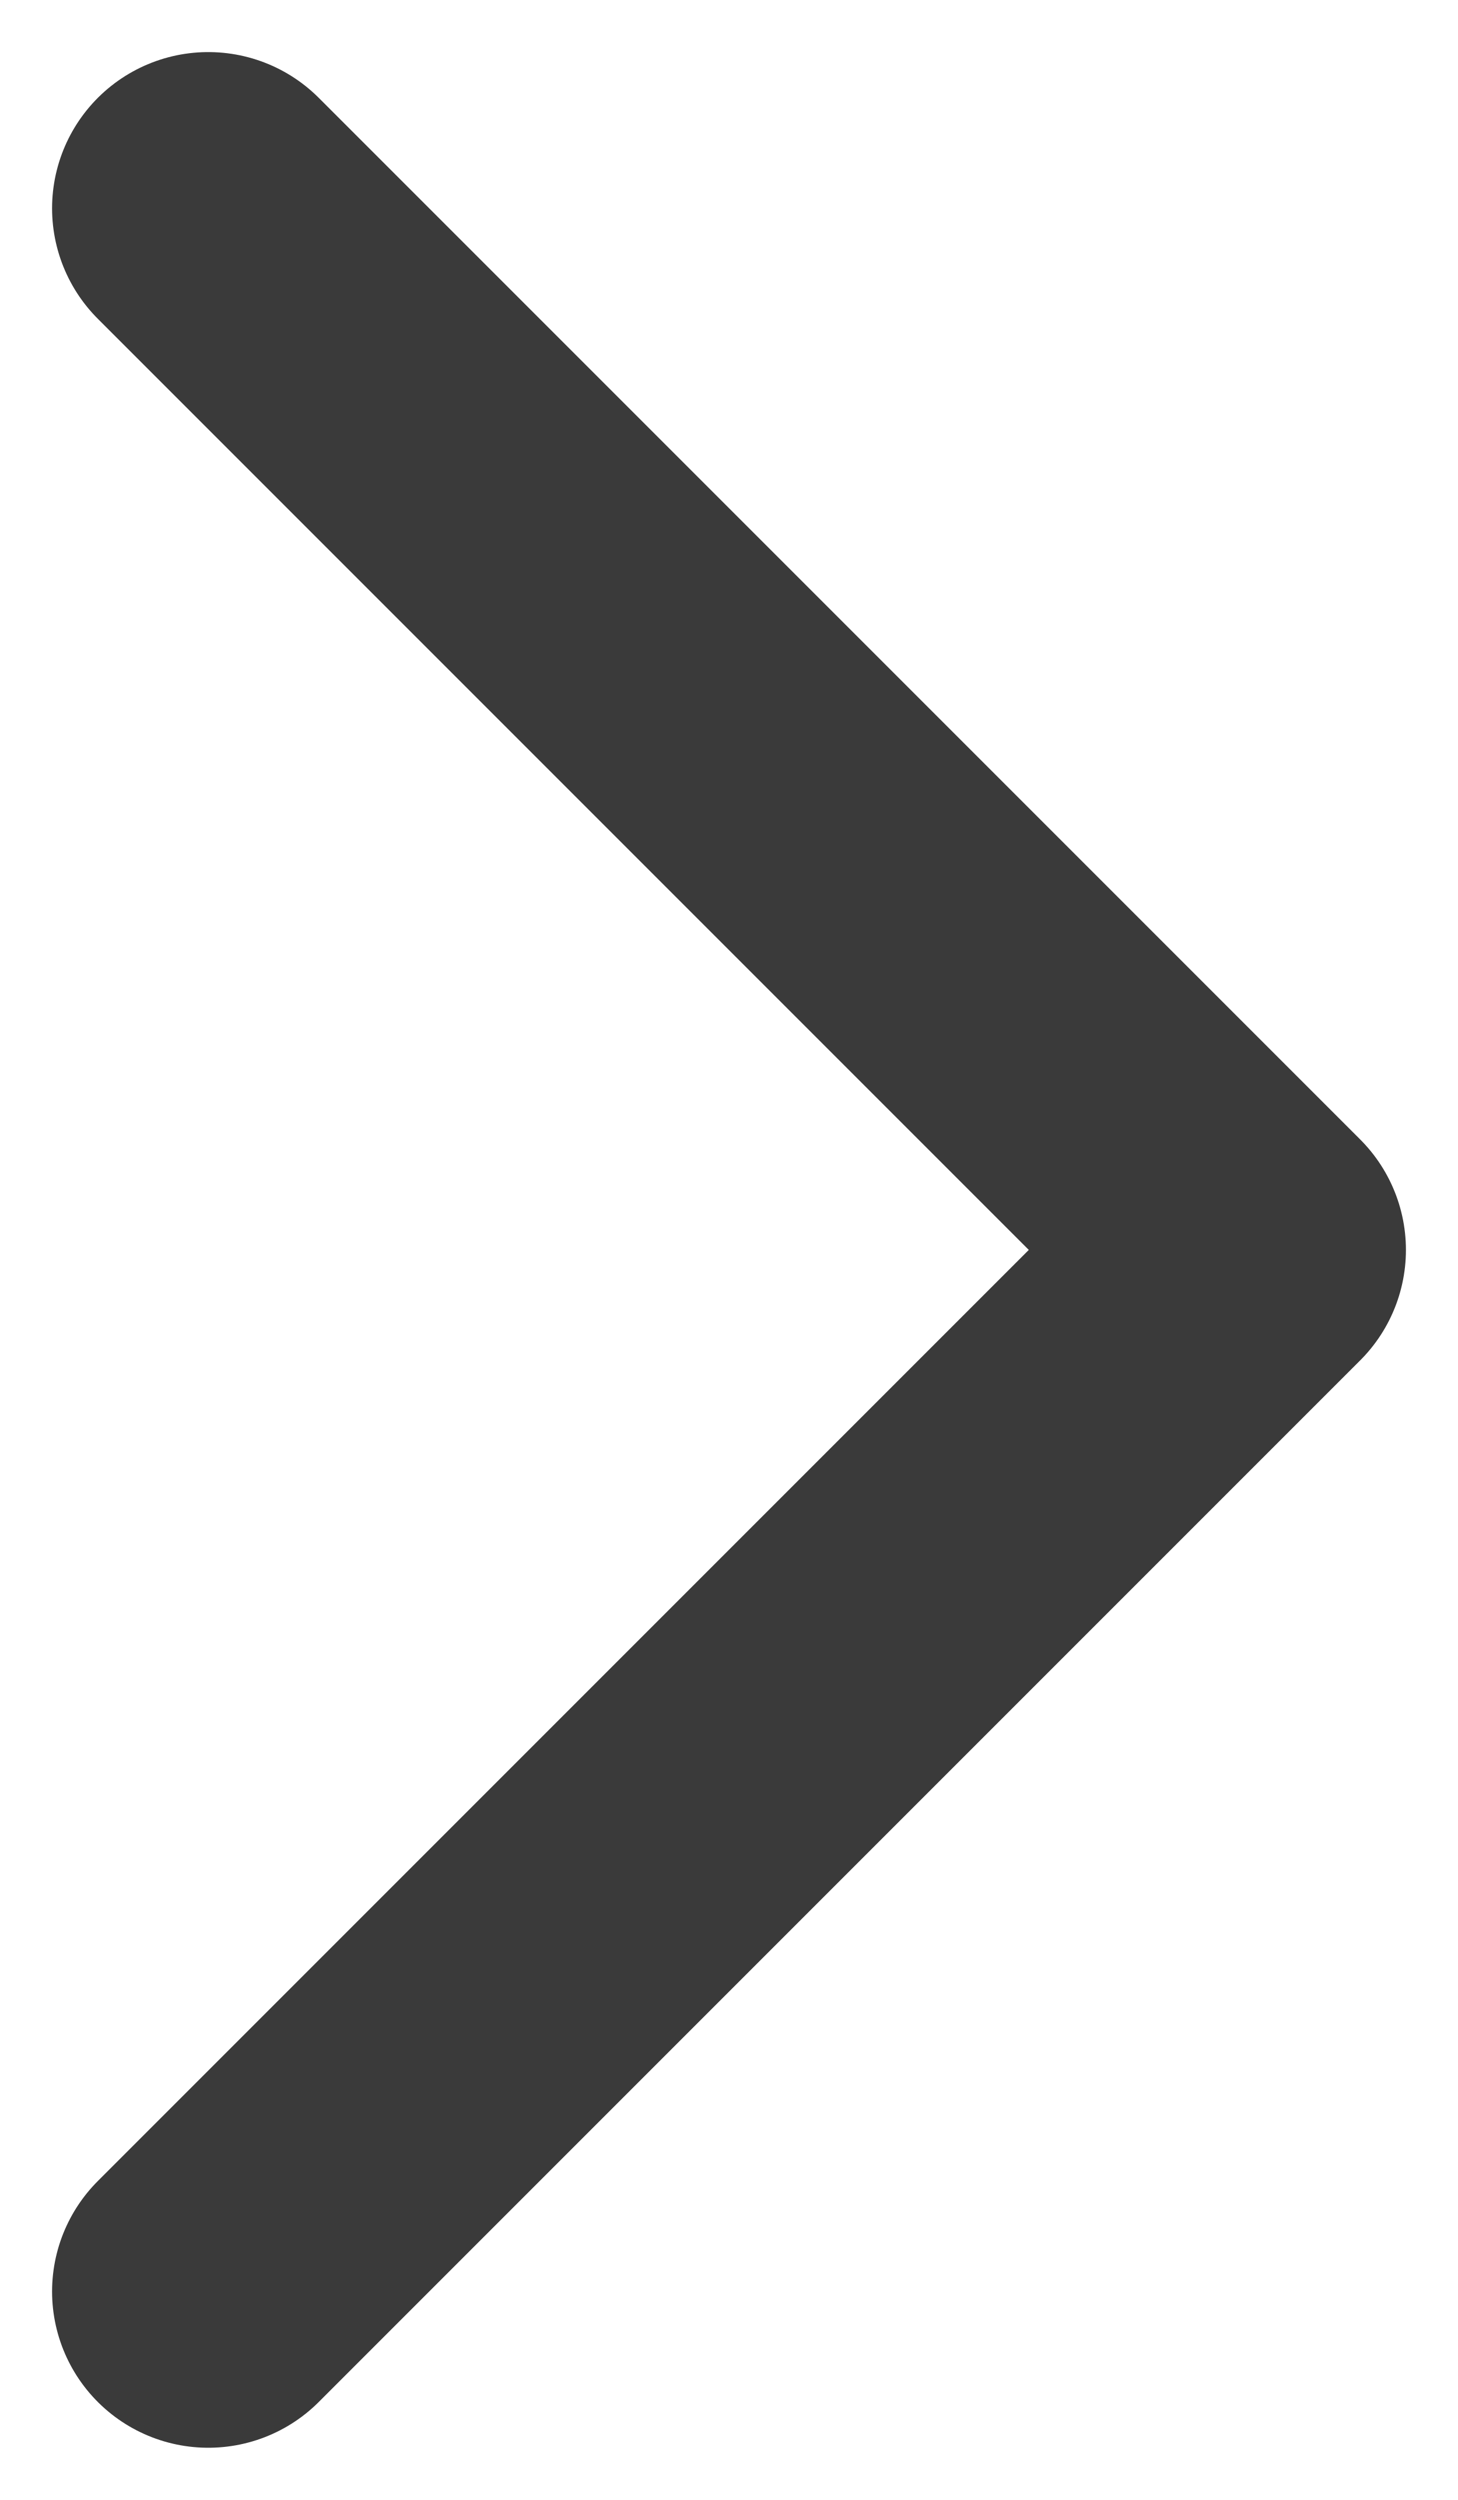 <svg width="7" height="12" viewBox="0 0 7 12" fill="none" xmlns="http://www.w3.org/2000/svg">
<path id="Vector" d="M1 1L6 6L1 11" stroke="#3A3A3A" stroke-width="1.5" stroke-linecap="round" stroke-linejoin="round"/>
</svg>

